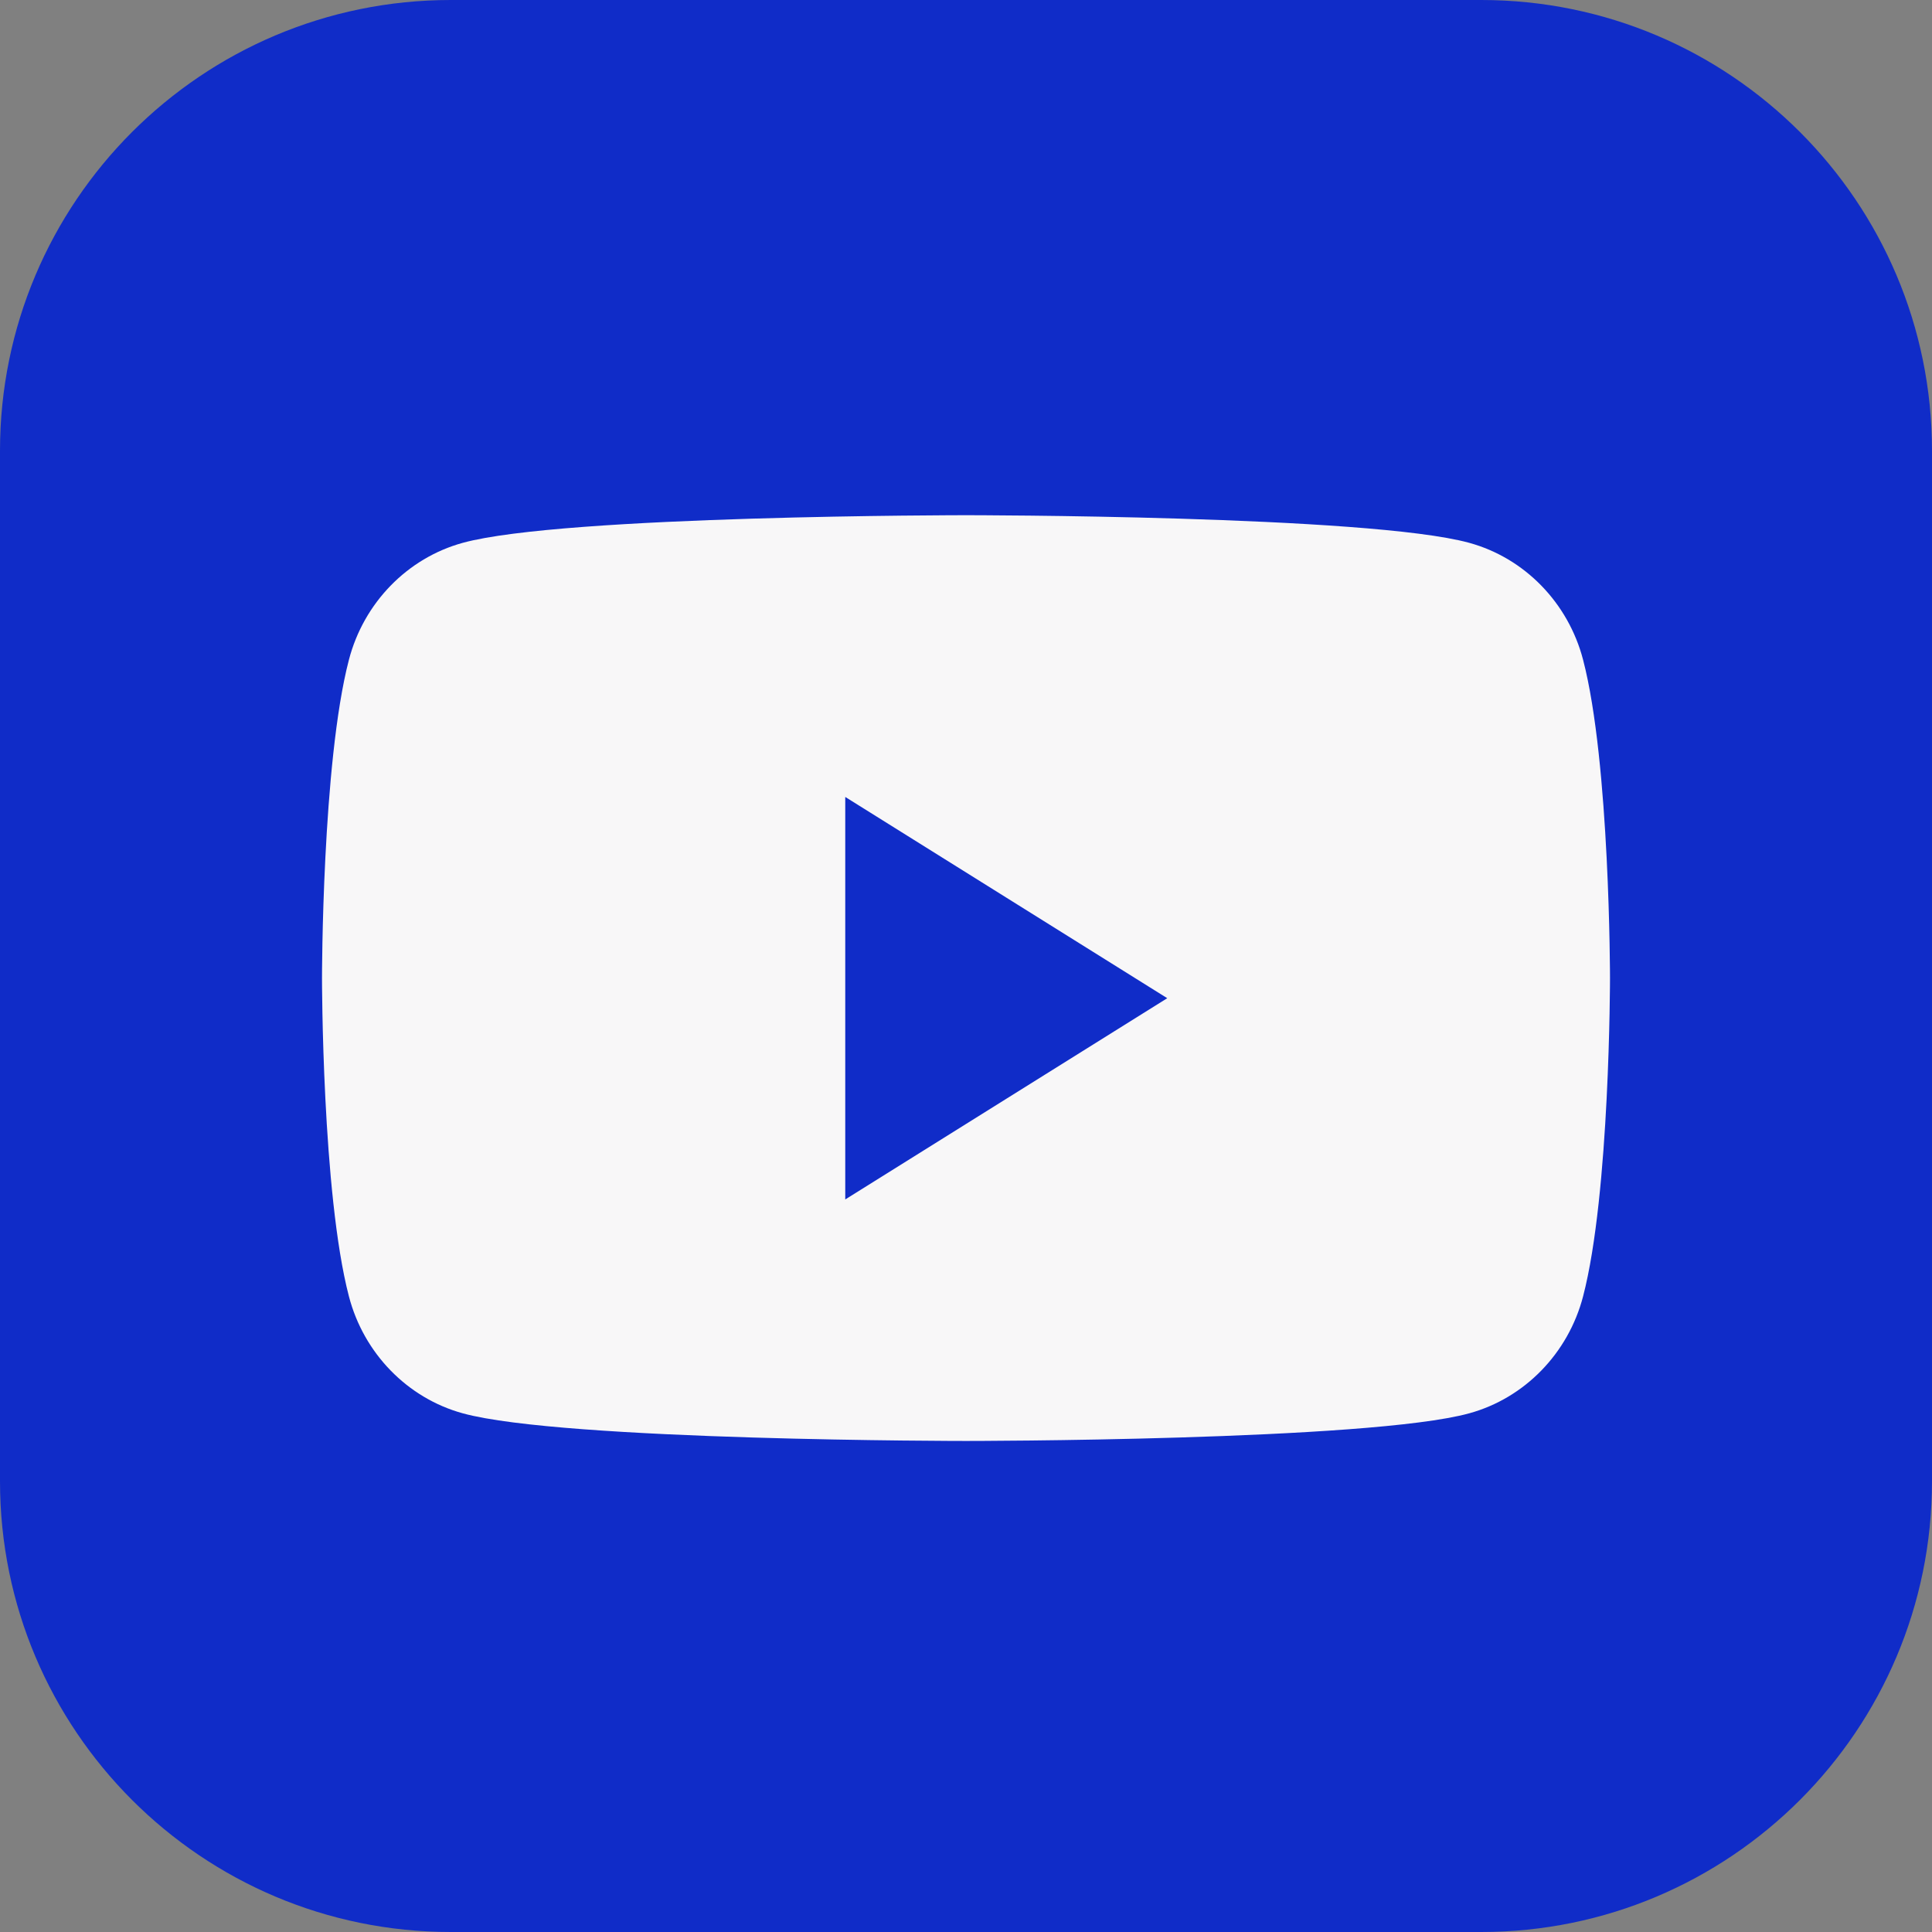 <?xml version="1.0" encoding="UTF-8"?> <svg xmlns="http://www.w3.org/2000/svg" width="30" height="30" viewBox="0 0 30 30" fill="none"><rect x="0" y="0" width="30" height="30" fill="#808080" stroke="none"/> <path d="M27 5H4V25H27V5Z" fill="#F8F7F8"></path> <path fill-rule="evenodd" clip-rule="evenodd" d="M7 0C3.134 0 0 3.134 0 7V23C0 26.866 3.134 30 7 30H23C26.866 30 30 26.866 30 23V7C30 3.134 26.866 0 23 0H7ZM24.582 10.245C24.352 9.361 23.674 8.665 22.814 8.429C21.254 8 15 8 15 8C15 8 8.746 8 7.186 8.429C6.326 8.665 5.648 9.361 5.418 10.245C5 11.846 5 15.188 5 15.188C5 15.188 5 18.529 5.418 20.13C5.648 21.014 6.326 21.71 7.186 21.946C8.746 22.375 15 22.375 15 22.375C15 22.375 21.254 22.375 22.814 21.946C23.674 21.71 24.352 21.014 24.582 20.13C25 18.529 25 15.188 25 15.188C25 15.188 25 11.846 24.582 10.245ZM13.125 18.625V12.375L18.125 15.5L13.125 18.625Z" fill="#102CC8"></path> </svg> 